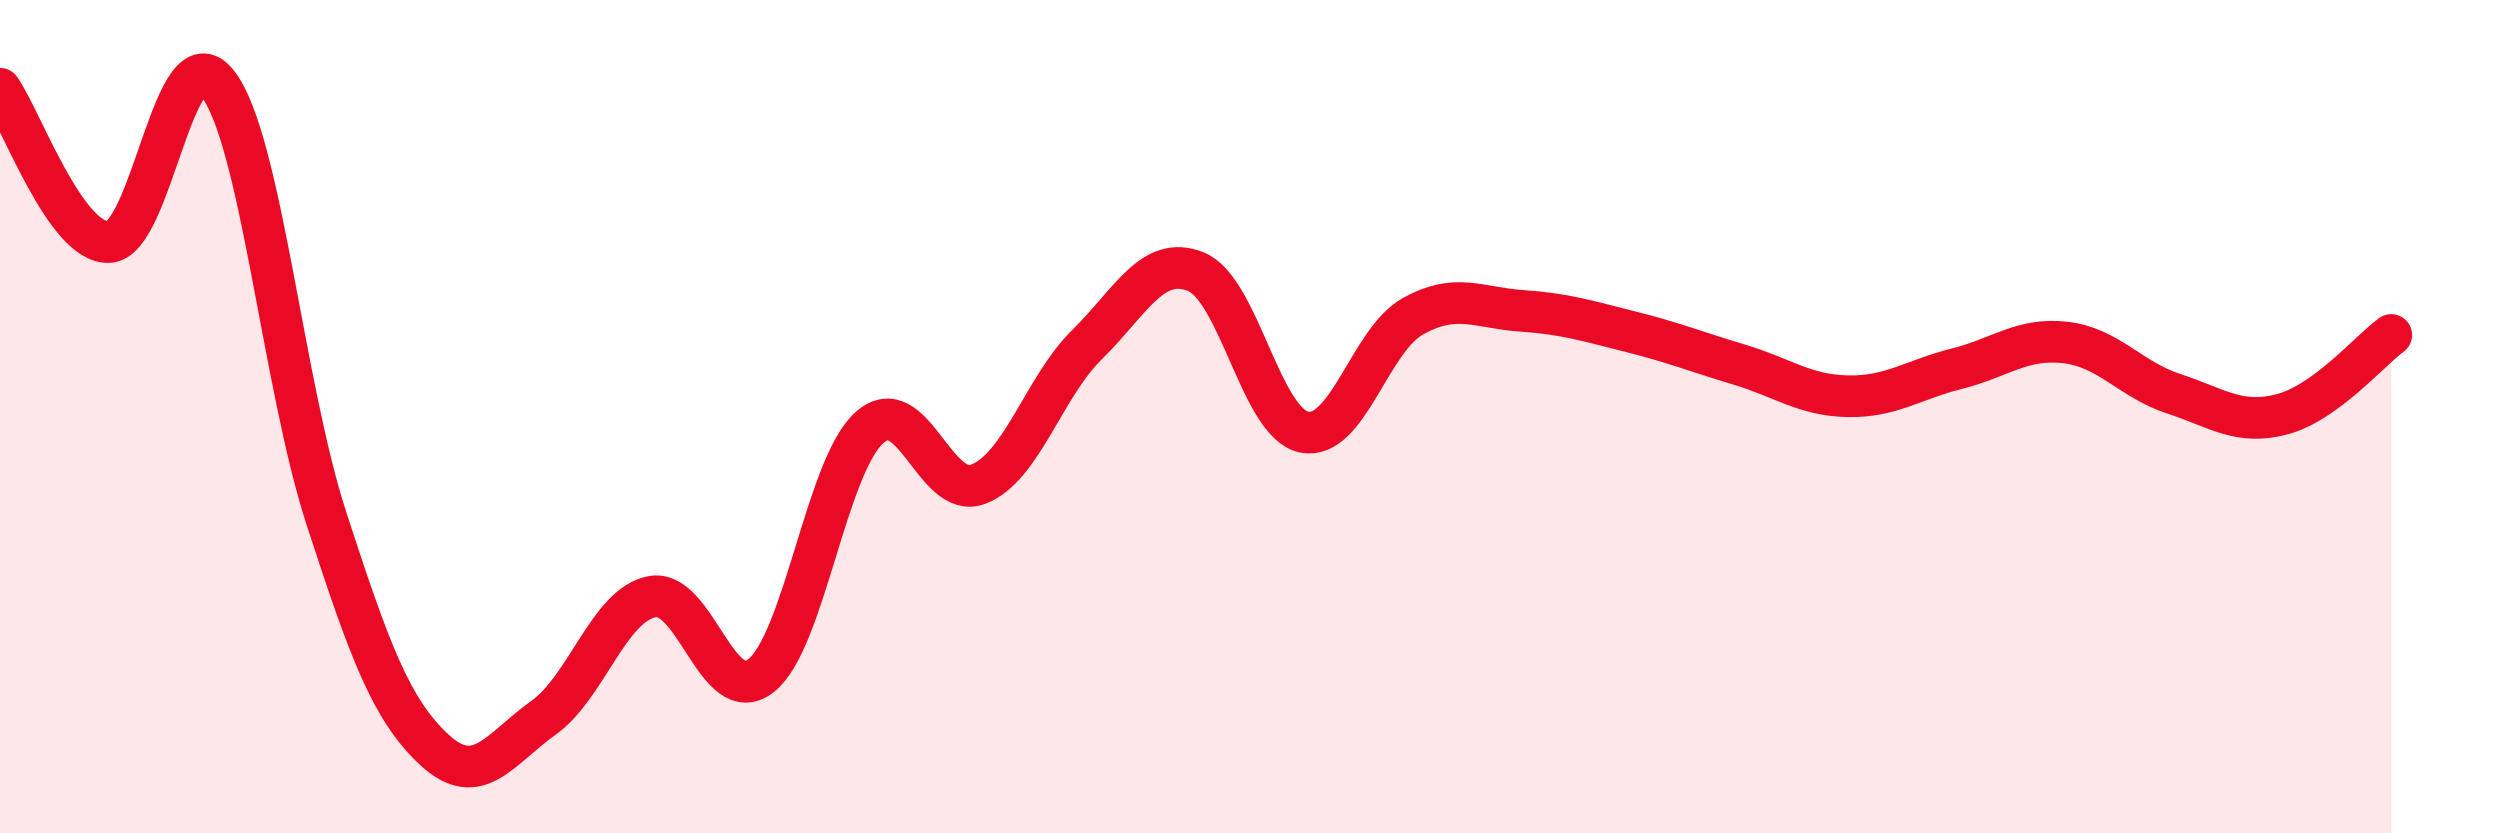 
    <svg width="60" height="20" viewBox="0 0 60 20" xmlns="http://www.w3.org/2000/svg">
      <path
        d="M 0,2.13 C 0.52,2.87 1.57,5.84 2.61,5.81 C 3.65,5.78 4.18,0.68 5.22,2 C 6.26,3.32 6.79,9.23 7.83,12.43 C 8.87,15.63 9.39,17.04 10.43,18 C 11.47,18.96 12,17.97 13.04,17.23 C 14.08,16.49 14.61,14.52 15.65,14.32 C 16.69,14.12 17.22,17.03 18.26,16.22 C 19.3,15.41 19.83,11.18 20.87,10.26 C 21.91,9.34 22.44,12.02 23.48,11.62 C 24.52,11.22 25.05,9.29 26.09,8.27 C 27.13,7.25 27.66,6.1 28.7,6.52 C 29.74,6.94 30.26,10.16 31.3,10.37 C 32.34,10.58 32.87,8.17 33.91,7.59 C 34.95,7.01 35.48,7.39 36.52,7.46 C 37.56,7.53 38.09,7.7 39.13,7.96 C 40.17,8.22 40.7,8.44 41.74,8.75 C 42.78,9.06 43.31,9.49 44.35,9.51 C 45.39,9.53 45.92,9.11 46.96,8.85 C 48,8.59 48.53,8.1 49.57,8.22 C 50.61,8.34 51.13,9.11 52.17,9.45 C 53.21,9.79 53.74,10.22 54.78,9.94 C 55.82,9.66 56.87,8.42 57.39,8.04L57.39 20L0 20Z"
        fill="#EB0A25"
        opacity="0.1"
        stroke-linecap="round"
        stroke-linejoin="round"
      />
      <path
        d="M 0,2.13 C 0.52,2.87 1.57,5.84 2.61,5.81 C 3.65,5.78 4.18,0.68 5.22,2 C 6.26,3.32 6.79,9.23 7.83,12.43 C 8.87,15.63 9.39,17.04 10.43,18 C 11.47,18.96 12,17.97 13.04,17.23 C 14.08,16.49 14.61,14.52 15.65,14.32 C 16.69,14.12 17.22,17.03 18.26,16.22 C 19.3,15.41 19.83,11.18 20.87,10.26 C 21.91,9.34 22.44,12.02 23.48,11.62 C 24.52,11.22 25.05,9.29 26.09,8.27 C 27.13,7.25 27.66,6.1 28.7,6.52 C 29.74,6.94 30.26,10.16 31.3,10.37 C 32.34,10.58 32.87,8.17 33.91,7.59 C 34.95,7.01 35.48,7.39 36.52,7.46 C 37.56,7.53 38.09,7.7 39.13,7.96 C 40.17,8.22 40.7,8.44 41.74,8.75 C 42.78,9.06 43.31,9.49 44.35,9.51 C 45.39,9.53 45.92,9.11 46.96,8.85 C 48,8.59 48.53,8.1 49.57,8.22 C 50.61,8.34 51.13,9.11 52.17,9.45 C 53.21,9.79 53.74,10.22 54.78,9.94 C 55.82,9.66 56.87,8.42 57.39,8.04"
        stroke="#EB0A25"
        stroke-width="1"
        fill="none"
        stroke-linecap="round"
        stroke-linejoin="round"
      />
    </svg>
  